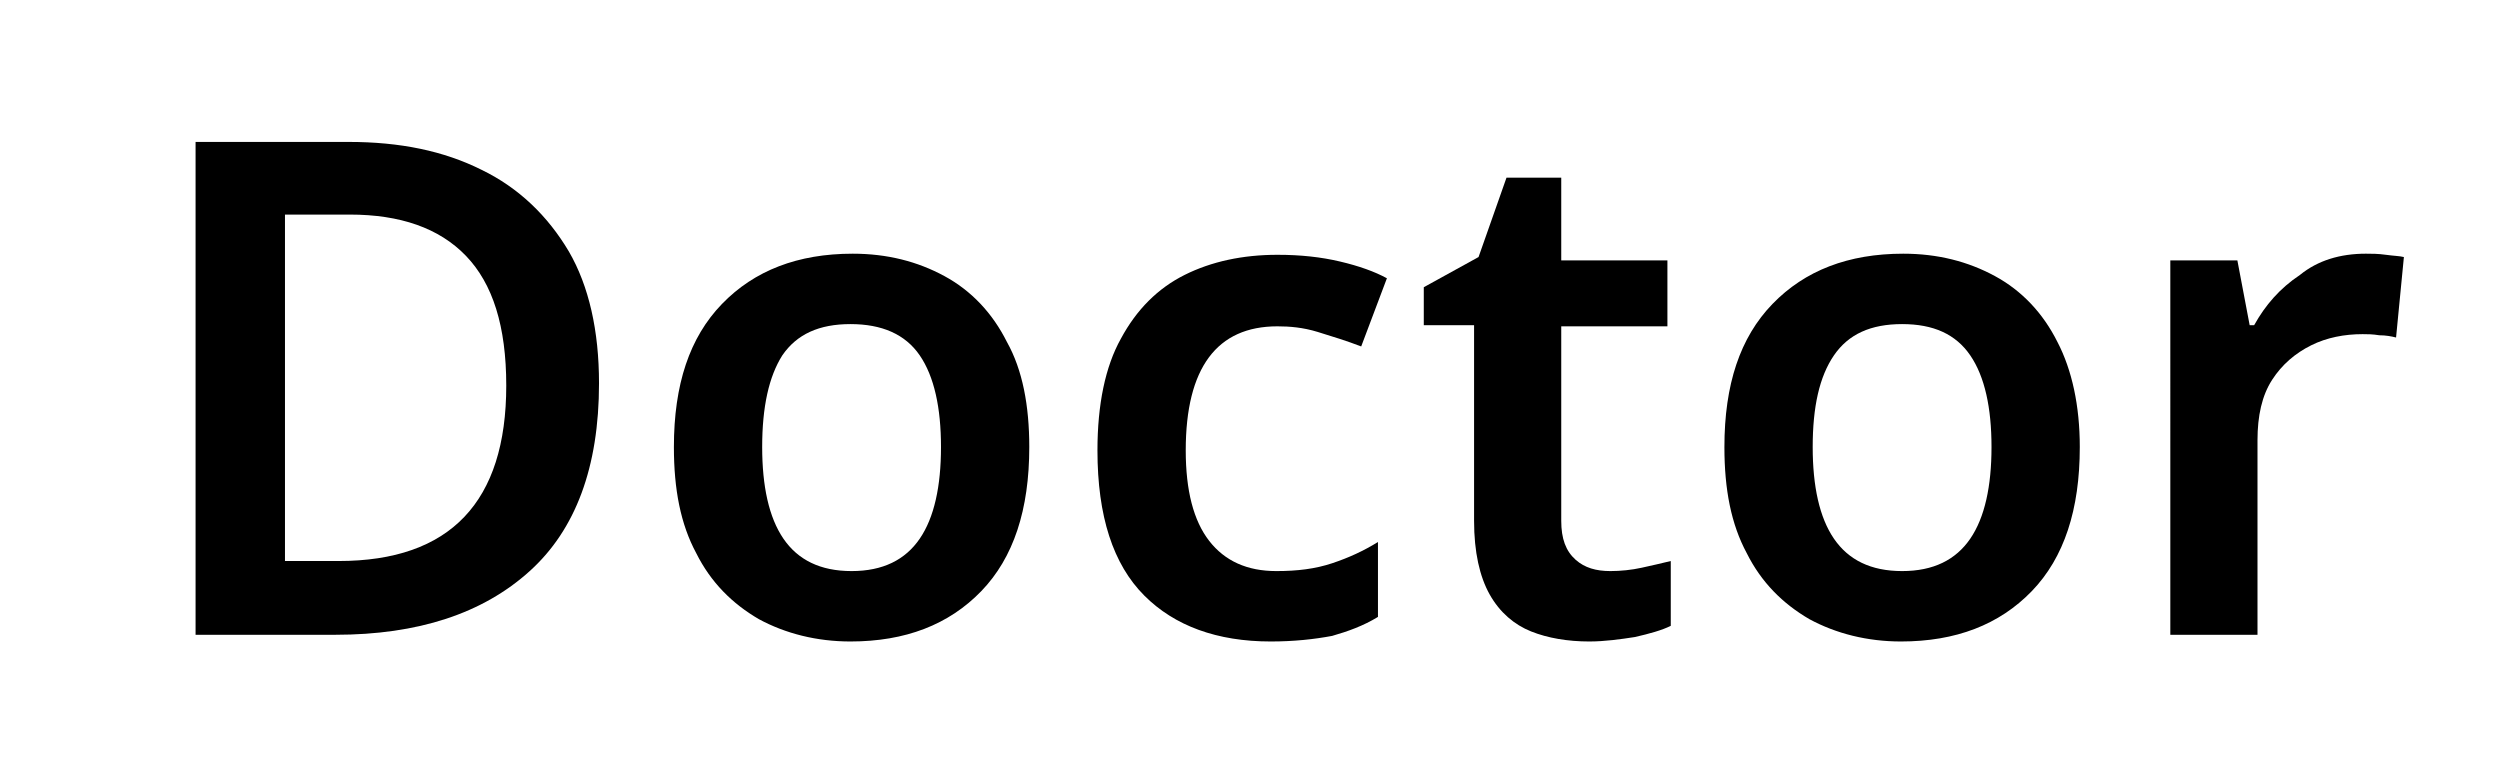 <?xml version="1.0" encoding="utf-8"?>
<!-- Generator: Adobe Illustrator 26.0.3, SVG Export Plug-In . SVG Version: 6.00 Build 0)  -->
<svg version="1.1" id="Layer_1" xmlns="http://www.w3.org/2000/svg" xmlns:xlink="http://www.w3.org/1999/xlink" x="0px" y="0px"
	 viewBox="0 0 223.7 68.1" style="enable-background:new 0 0 223.7 68.1;" xml:space="preserve">
<g id="Layer_2_00000010292195487403731490000016400454647209088407_">
</g>
<g id="Layer_4">
</g>
<g>
	<path d="M53.6,34.3c0,7.5-2.1,13.1-6.2,16.8c-4.2,3.8-10,5.7-17.4,5.7H17.5V12.7h13.7c4.6,0,8.5,0.8,11.9,2.5
		c3.3,1.6,5.9,4.1,7.8,7.3C52.7,25.6,53.6,29.6,53.6,34.3z M45.3,34.5c0-5.3-1.2-9.1-3.6-11.6c-2.4-2.5-5.9-3.7-10.4-3.7h-5.8v31
		h4.8C40.3,50.2,45.3,44.9,45.3,34.5z"/>
	<path d="M92.1,40c0,5.6-1.4,9.9-4.3,12.9c-2.9,3-6.8,4.5-11.7,4.5c-3,0-5.8-0.7-8.2-2c-2.4-1.4-4.3-3.3-5.6-5.9
		c-1.4-2.6-2-5.7-2-9.5c0-5.6,1.4-9.8,4.3-12.8c2.9-3,6.8-4.5,11.7-4.5c3.1,0,5.8,0.7,8.2,2c2.4,1.3,4.3,3.3,5.6,5.9
		C91.5,33.1,92.1,36.3,92.1,40z M68.2,40c0,3.5,0.6,6.3,1.9,8.2c1.3,1.9,3.3,2.9,6.1,2.9c2.8,0,4.8-1,6.1-2.9
		c1.3-1.9,1.9-4.7,1.9-8.2c0-3.5-0.6-6.3-1.9-8.2C81,29.9,78.9,29,76.1,29c-2.8,0-4.8,0.9-6.1,2.8C68.8,33.7,68.2,36.4,68.2,40z"/>
	<path d="M113.7,57.4c-4.8,0-8.6-1.4-11.3-4.1c-2.8-2.8-4.2-7.1-4.2-13c0-4.1,0.7-7.5,2.1-10c1.4-2.6,3.3-4.5,5.7-5.7
		c2.4-1.2,5.2-1.8,8.3-1.8c2.1,0,3.9,0.2,5.6,0.6c1.7,0.4,3.1,0.9,4.2,1.5l-2.3,6.1c-1.3-0.5-2.6-0.9-3.9-1.3s-2.5-0.5-3.6-0.5
		c-5.4,0-8.2,3.7-8.2,11.1c0,3.6,0.7,6.3,2.1,8.1s3.4,2.7,6,2.7c1.9,0,3.5-0.2,5-0.7c1.5-0.5,2.8-1.1,4.1-1.9v6.7
		c-1.3,0.8-2.7,1.3-4.1,1.7C117.6,57.2,115.8,57.4,113.7,57.4z"/>
	<path d="M144.1,51.1c0.9,0,1.9-0.1,2.8-0.3c0.9-0.2,1.8-0.4,2.6-0.6V56c-0.8,0.4-1.9,0.7-3.2,1c-1.3,0.2-2.7,0.4-4.1,0.4
		c-1.9,0-3.7-0.3-5.2-0.9c-1.5-0.6-2.8-1.7-3.7-3.3s-1.4-3.8-1.4-6.6V29.1h-4.5v-3.4l4.9-2.7l2.5-7.1h4.9v7.4h9.5v5.9h-9.5v17.4
		c0,1.6,0.4,2.7,1.3,3.5C141.8,50.8,142.8,51.1,144.1,51.1z"/>
	<path d="M186.1,40c0,5.6-1.4,9.9-4.3,12.9c-2.9,3-6.8,4.5-11.7,4.5c-3,0-5.8-0.7-8.2-2c-2.4-1.4-4.3-3.3-5.6-5.9
		c-1.4-2.6-2-5.7-2-9.5c0-5.6,1.4-9.8,4.3-12.8c2.9-3,6.8-4.5,11.7-4.5c3.1,0,5.8,0.7,8.2,2c2.4,1.3,4.3,3.3,5.6,5.9
		C185.4,33.1,186.1,36.3,186.1,40z M162.2,40c0,3.5,0.6,6.3,1.9,8.2c1.3,1.9,3.3,2.9,6.1,2.9c2.8,0,4.8-1,6.1-2.9
		c1.3-1.9,1.9-4.7,1.9-8.2c0-3.5-0.6-6.3-1.9-8.2c-1.3-1.9-3.3-2.8-6.1-2.8c-2.8,0-4.8,0.9-6.1,2.8C162.8,33.7,162.2,36.4,162.2,40z
		"/>
	<path d="M211.7,22.7c0.5,0,1.1,0,1.8,0.1c0.7,0.1,1.2,0.1,1.6,0.2l-0.7,7.2c-0.4-0.1-0.9-0.2-1.5-0.2c-0.6-0.1-1.1-0.1-1.5-0.1
		c-1.6,0-3.2,0.3-4.6,1c-1.4,0.7-2.6,1.7-3.5,3.1c-0.9,1.4-1.3,3.2-1.3,5.4v17.4h-7.8V23.3h6l1.1,5.8h0.4c1-1.8,2.3-3.3,4.1-4.5
		C207.4,23.3,209.4,22.7,211.7,22.7z"/>
</g>
</svg>
